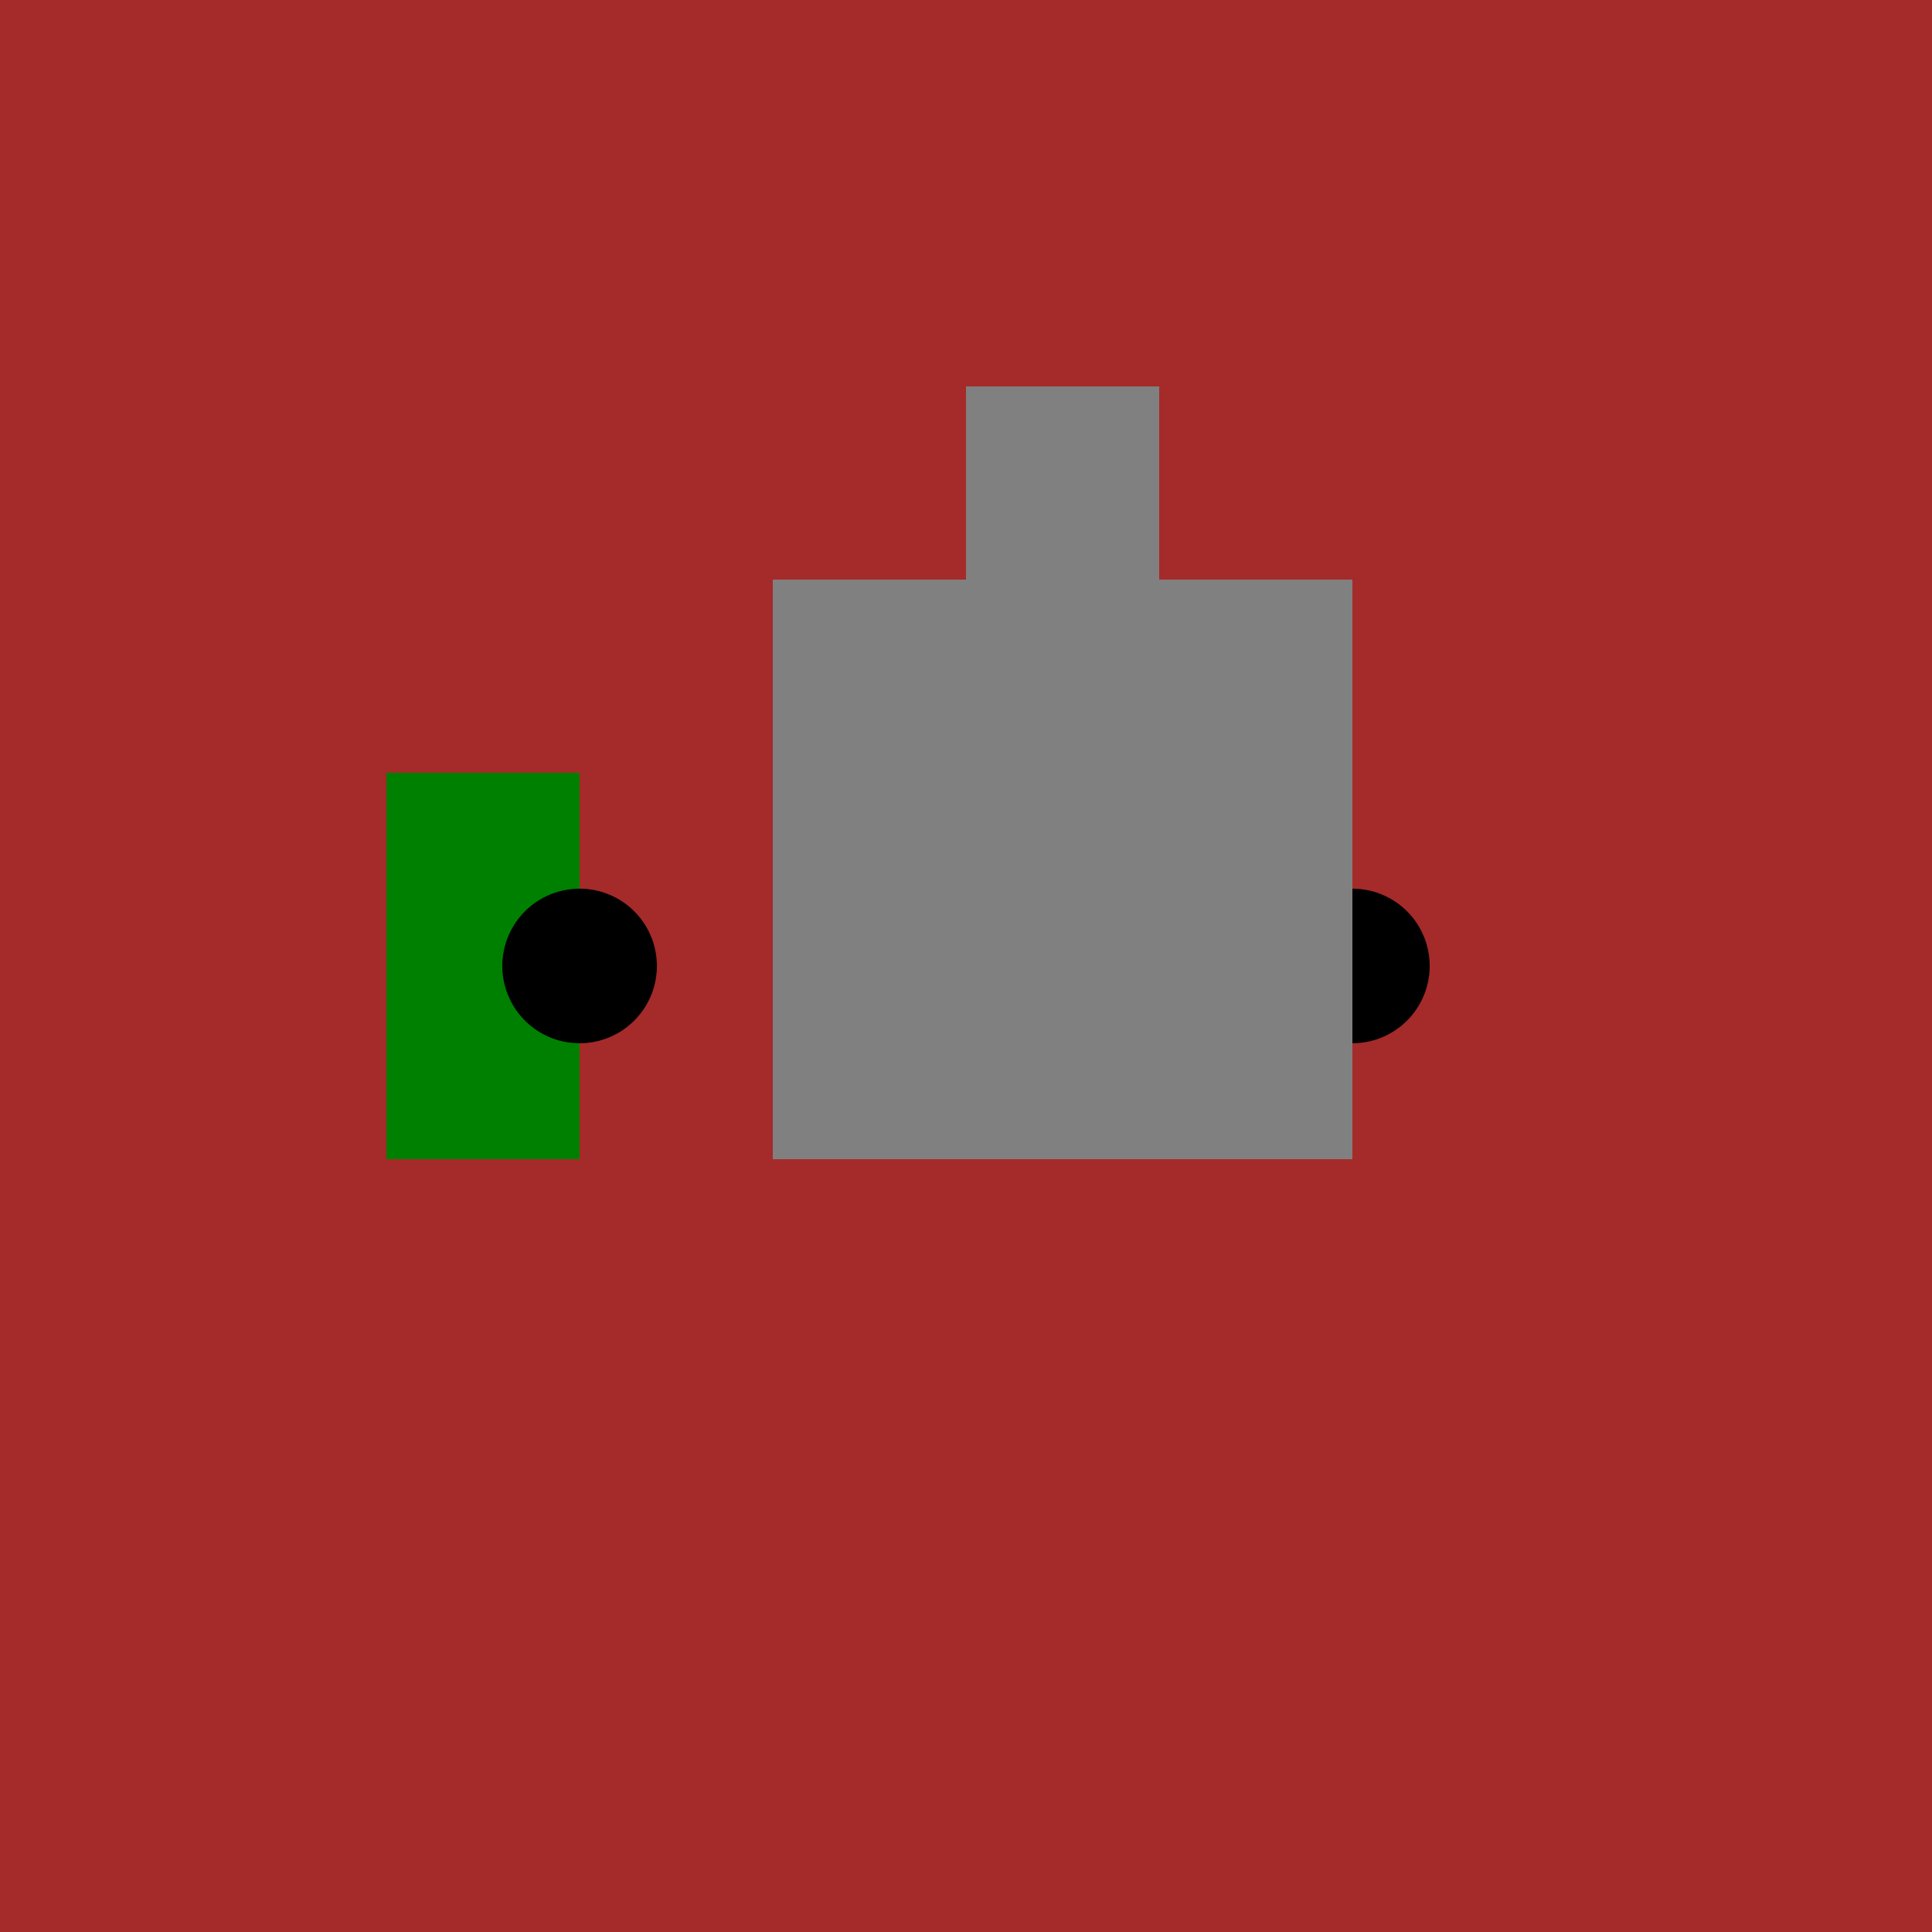 <!--

Generated by DrawGPT.
Free, open source, AI generated images in SVG, PNG, and HTML Canvas format.
https://drawgpt.ai

Created: 2023-09-27T05:12:28.166Z
Link: https://drawgpt.ai/prompt/93890/

-->
<svg xmlns="http://www.w3.org/2000/svg" xmlns:xlink="http://www.w3.org/1999/xlink" width="500" height="500"><defs/><g><rect fill="brown" stroke="none" x="0" y="0" width="512" height="512"/><rect fill="green" stroke="none" x="100" y="200" width="50" height="100"/><rect fill="green" stroke="none" x="300" y="200" width="50" height="100"/><path fill="black" stroke="none" paint-order="stroke fill markers" d=" M 170 250 A 20 20 0 1 1 170 249.98"/><path fill="black" stroke="none" paint-order="stroke fill markers" d=" M 370 250 A 20 20 0 1 1 370 249.98"/><rect fill="gray" stroke="none" x="200" y="150" width="50" height="150"/><rect fill="gray" stroke="none" x="250" y="100" width="50" height="200"/><rect fill="gray" stroke="none" x="300" y="150" width="50" height="150"/></g></svg>